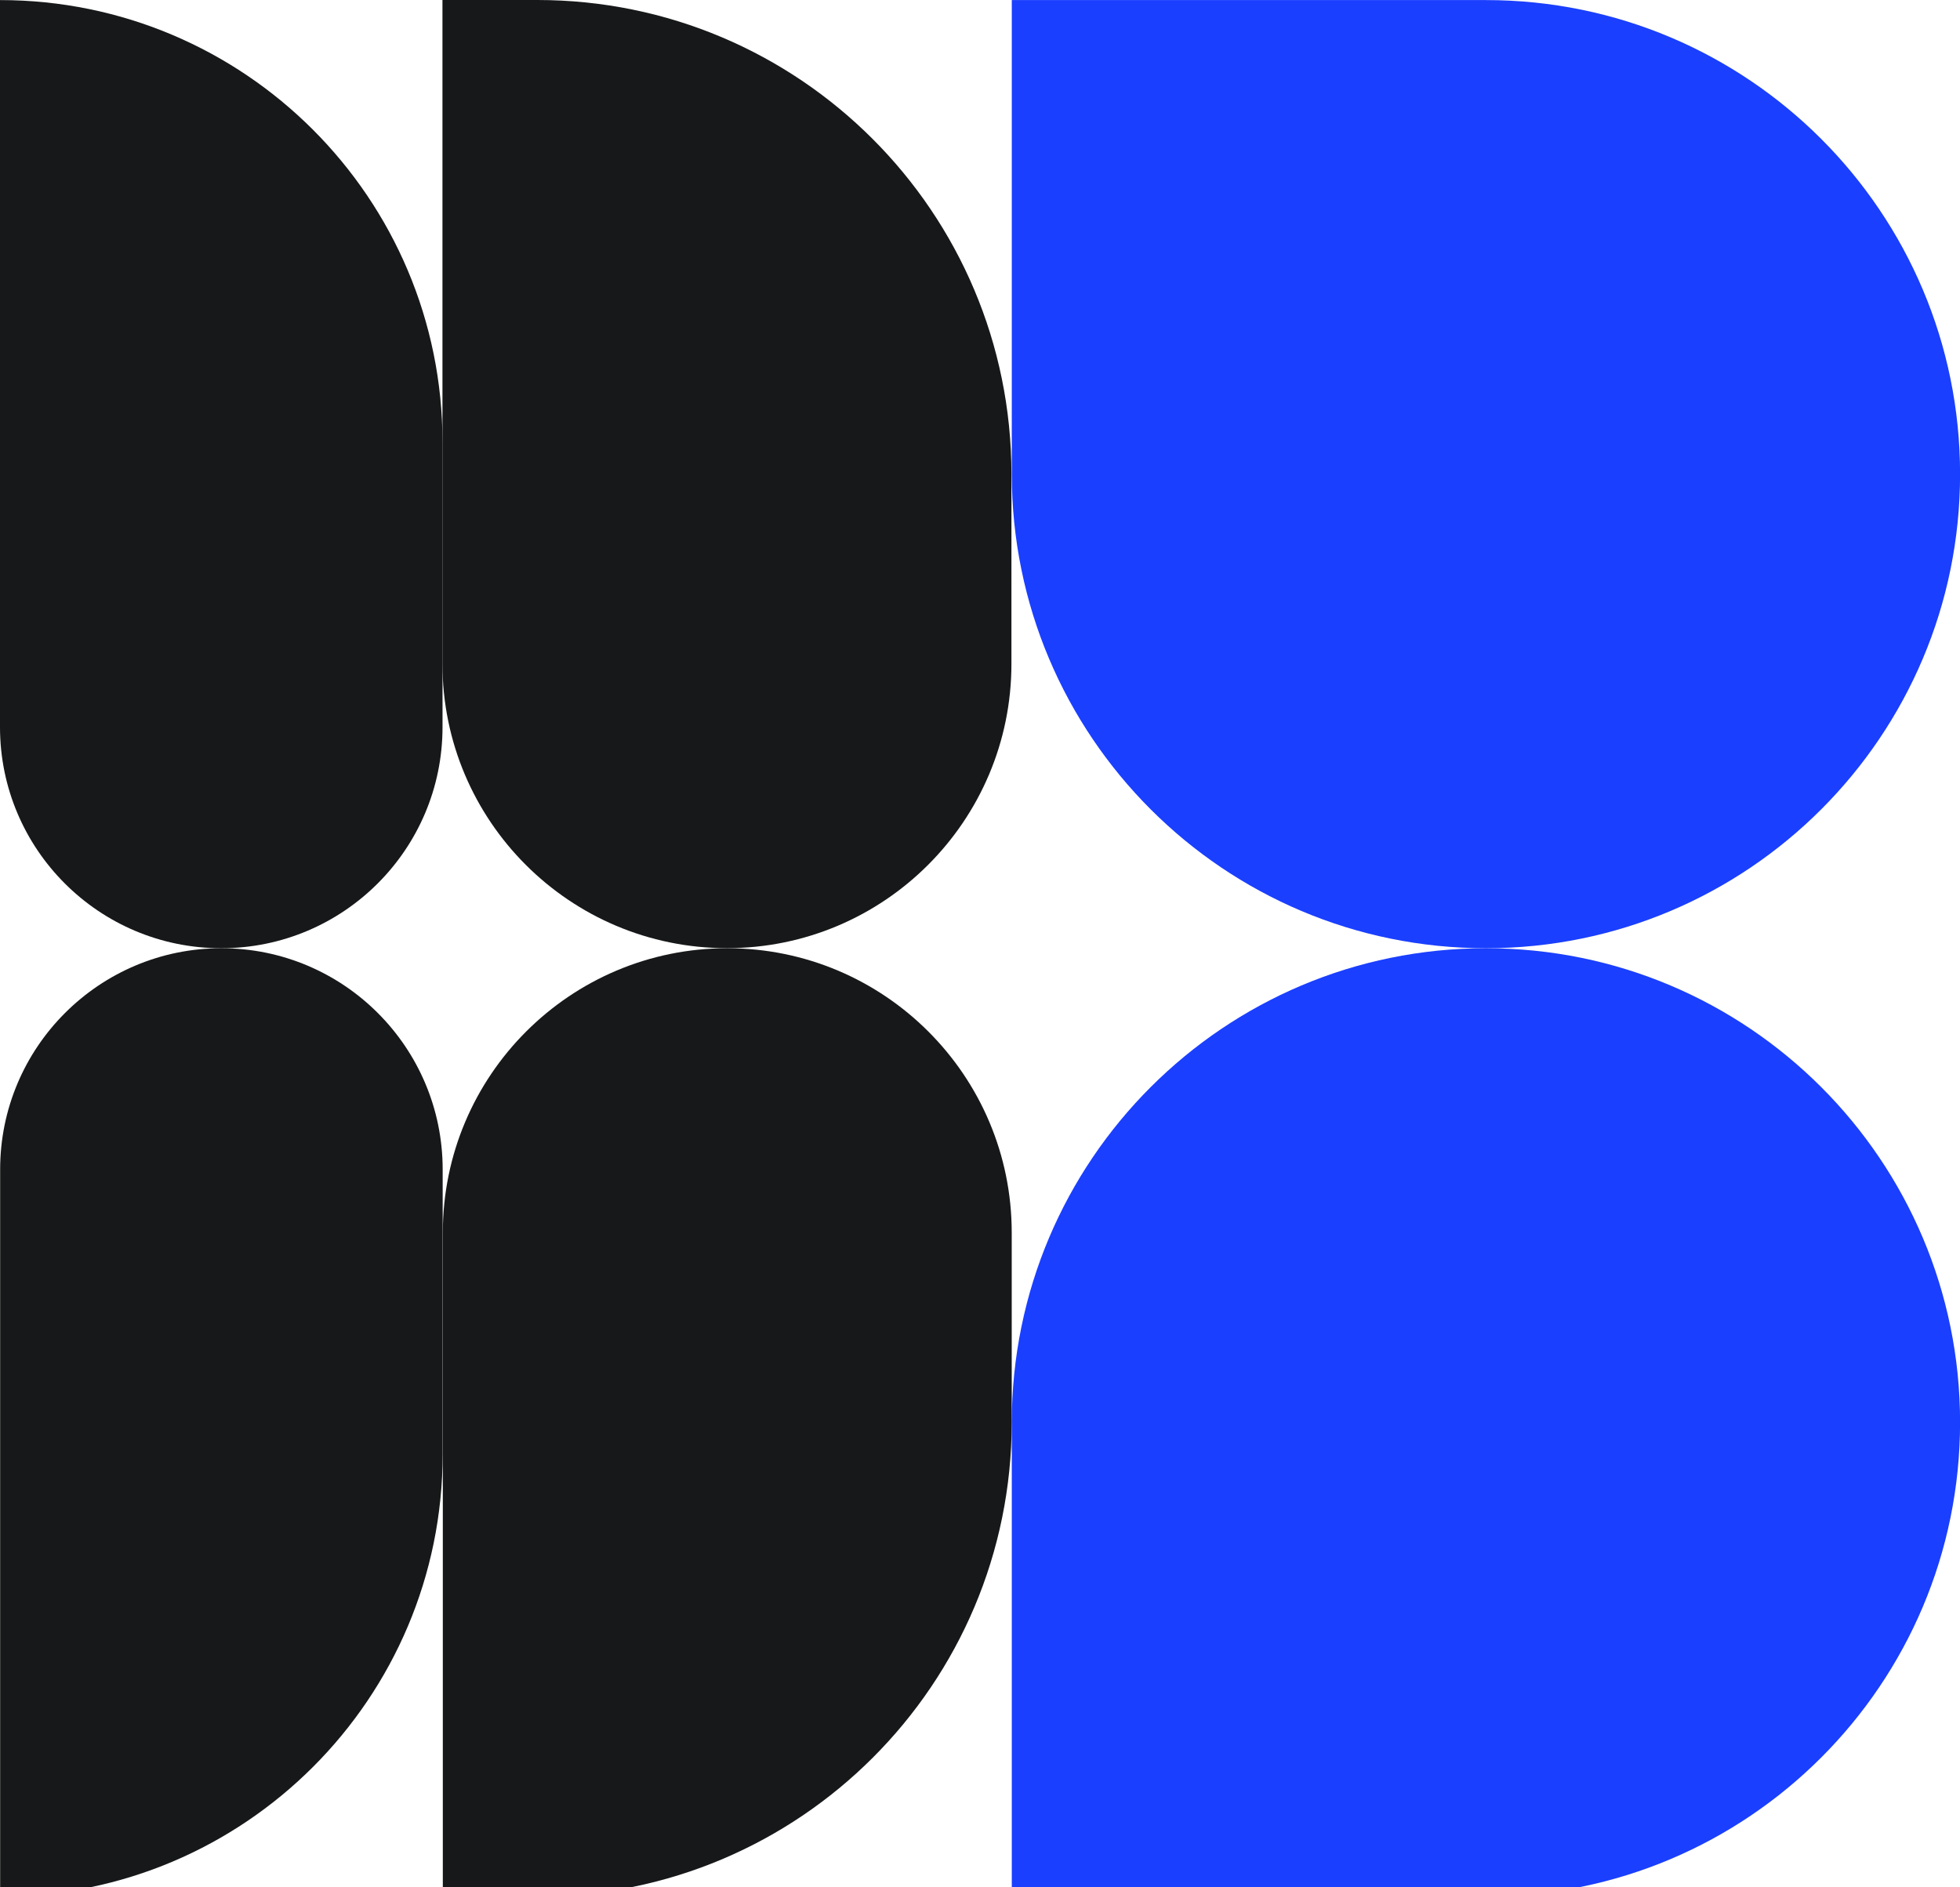 <svg width="27" height="26" viewBox="0 0 27 26" fill="none" xmlns="http://www.w3.org/2000/svg">
<g clip-path="url(#clip0_104_361)">
<path d="M20.47 13.063C16.863 13.063 13.938 15.987 13.938 19.594L13.938 26.125L20.47 26.125C24.077 26.125 27.001 23.201 27.001 19.594V19.594C27.001 15.987 24.077 13.063 20.47 13.063V13.063Z" fill="#1A3FFF"/>
<path d="M20.47 13.063C16.863 13.063 13.938 10.139 13.938 6.532L13.938 0.001L20.47 0.001C24.077 0.001 27.001 2.925 27.001 6.532V6.532C27.001 10.139 24.077 13.063 20.47 13.063V13.063Z" fill="#1A3FFF"/>
<path d="M10.014 13.062C12.178 13.062 13.933 11.308 13.933 9.144L13.933 6.531C13.933 2.924 11.008 0 7.402 0L6.095 0L6.095 9.144C6.095 11.308 7.85 13.062 10.014 13.062V13.062Z" fill="#171819"/>
<path d="M3.048 13.063C4.731 13.063 6.096 11.699 6.096 10.016L6.096 6.097C6.096 2.73 3.367 0.001 -1.65267e-05 0.001V0.001L-1.63802e-05 10.016C-1.63556e-05 11.699 1.365 13.063 3.048 13.063V13.063Z" fill="#171819"/>
<path d="M10.018 13.063C7.854 13.063 6.1 14.818 6.1 16.982L6.1 26.126L7.406 26.126C11.013 26.126 13.937 23.202 13.937 19.595L13.937 16.982C13.937 14.818 12.182 13.063 10.018 13.063V13.063Z" fill="#171819"/>
<path d="M3.05 13.063C1.367 13.063 0.002 14.428 0.002 16.111L0.002 26.126V26.126C3.369 26.126 6.098 23.397 6.098 20.03L6.098 16.111C6.098 14.428 4.733 13.063 3.05 13.063V13.063Z" fill="#171819"/>
</g>
<defs>
<clipPath id="clip0_104_361">
<rect width="27" height="26" fill="white"/>
</clipPath>
</defs>
</svg>
